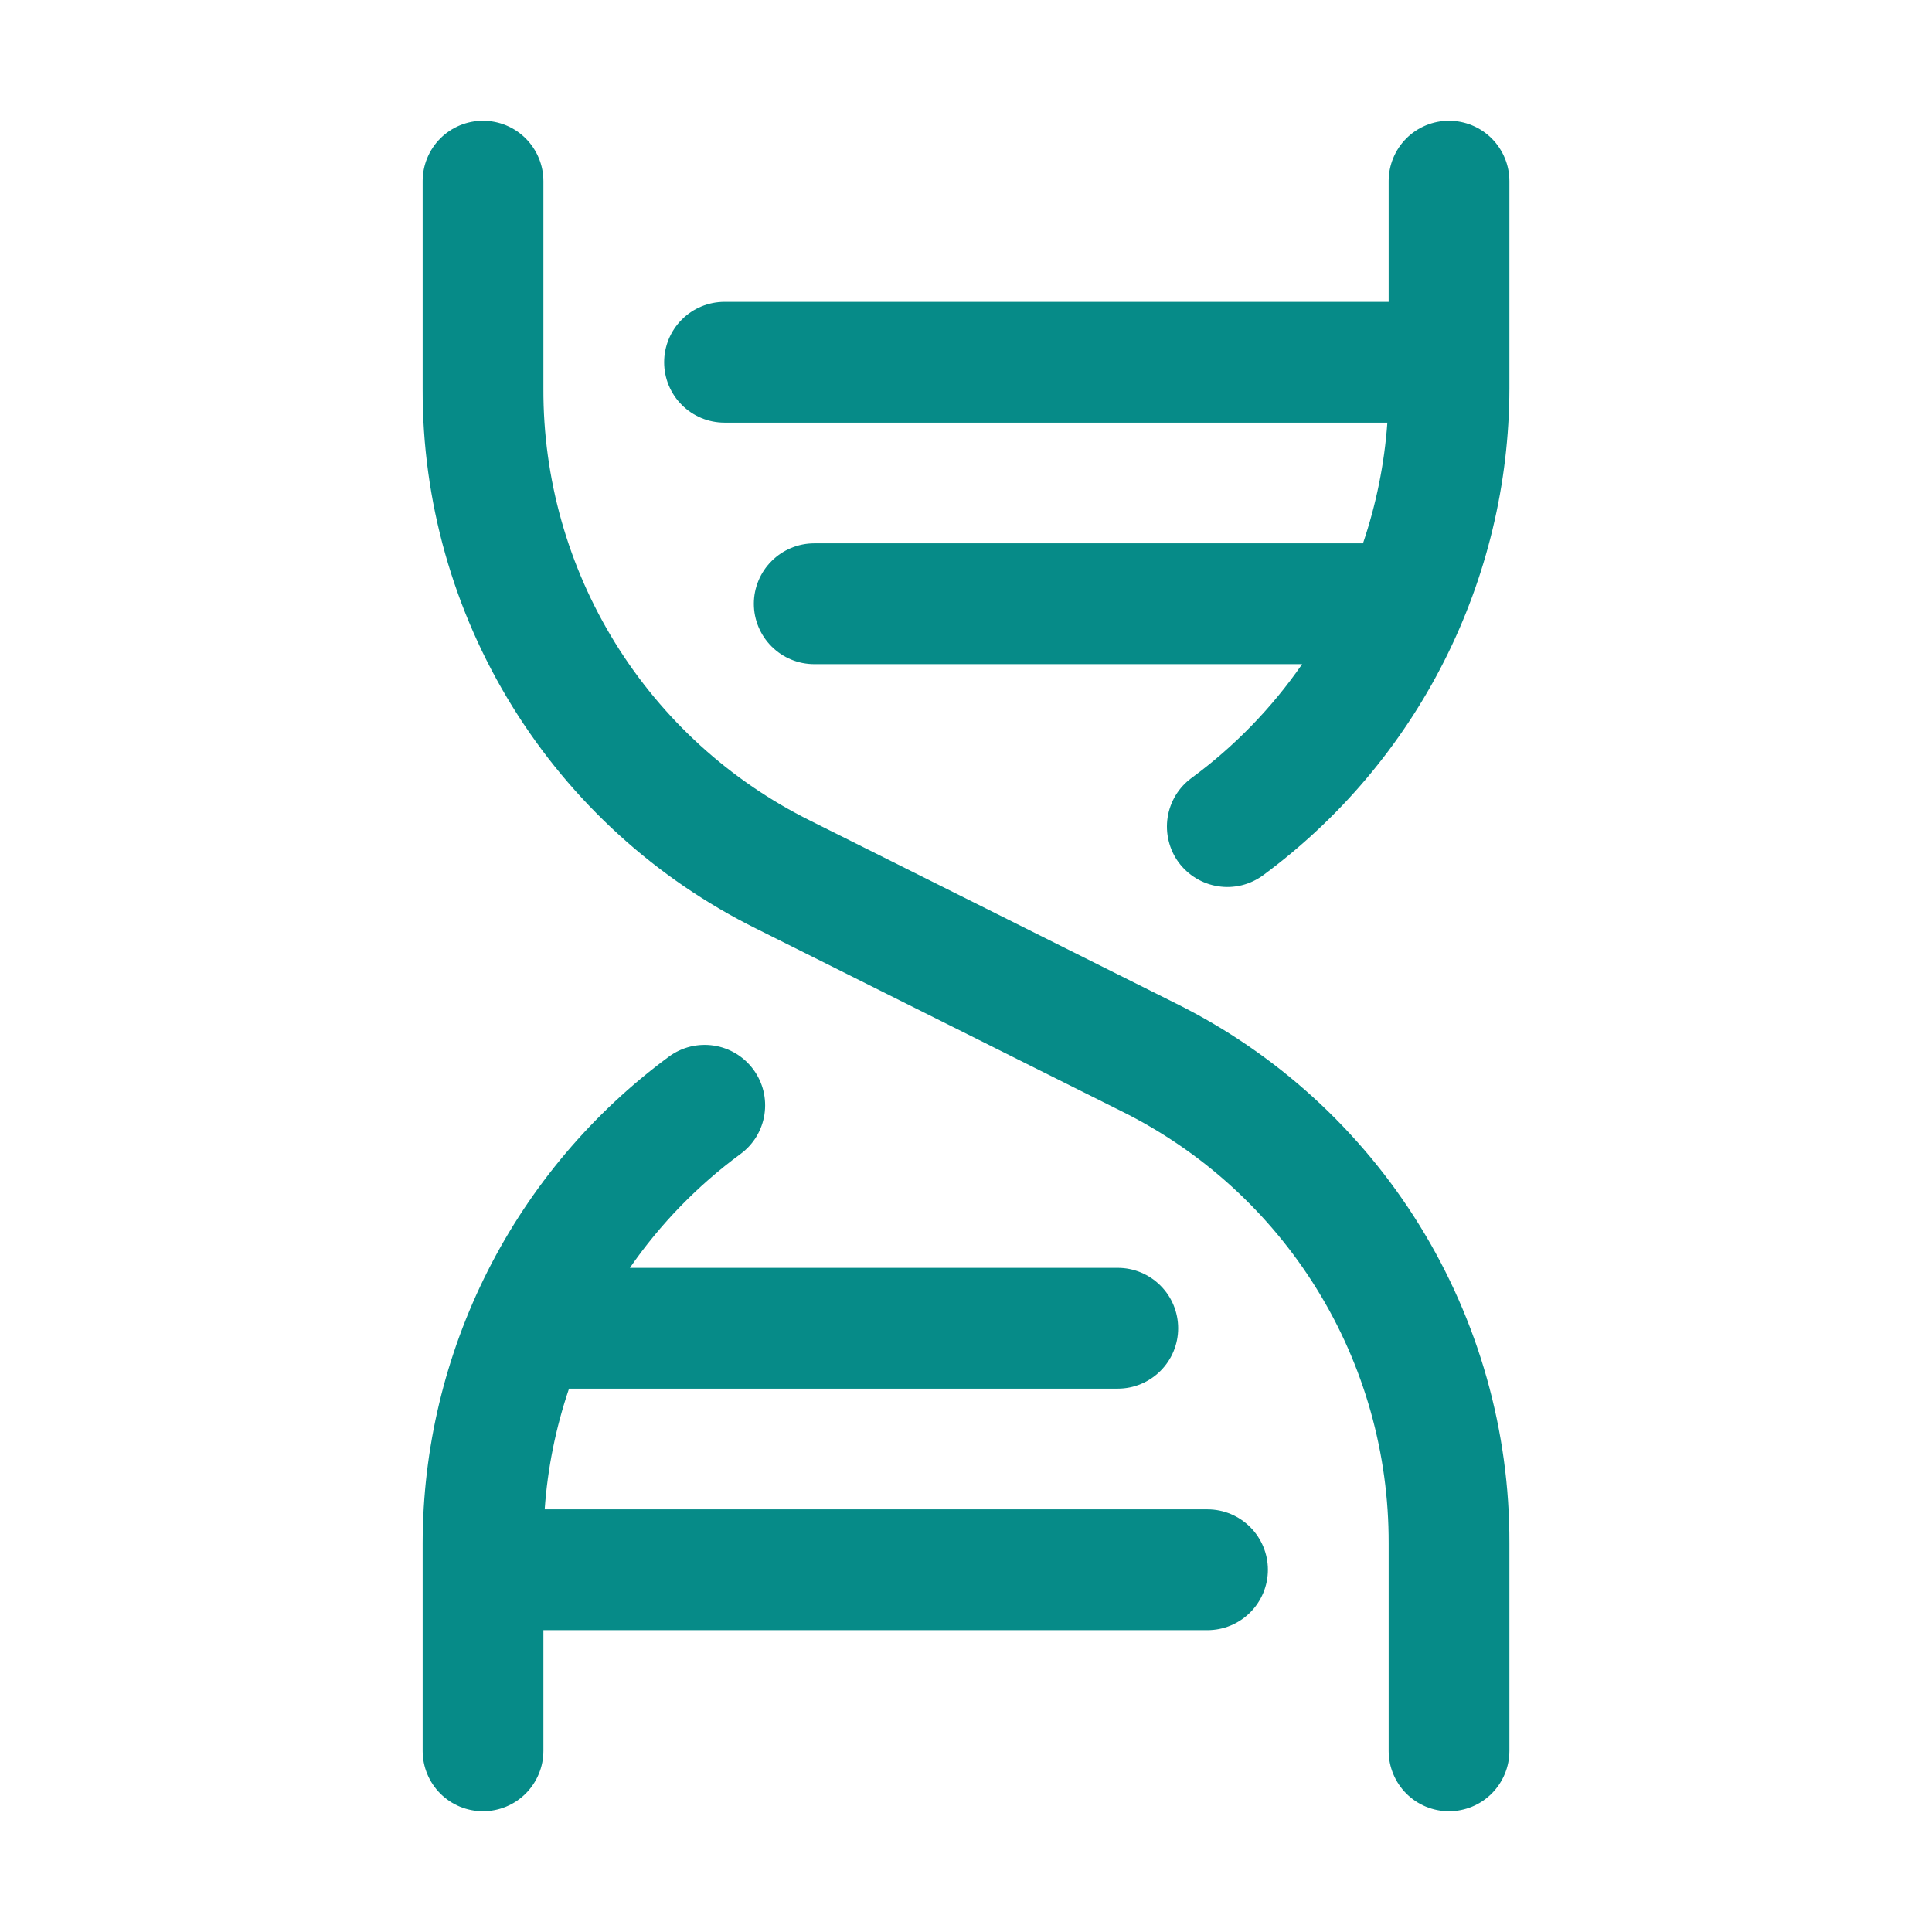 <svg width="42" height="42" viewBox="0 0 42 42" fill="none" xmlns="http://www.w3.org/2000/svg">
<path d="M32.813 33.551V38.062C32.813 38.411 32.674 38.744 32.428 38.991C32.182 39.237 31.848 39.375 31.5 39.375C31.152 39.375 30.818 39.237 30.572 38.991C30.326 38.744 30.188 38.411 30.188 38.062V33.551C30.194 31.599 29.654 29.685 28.628 28.025C27.602 26.365 26.131 25.025 24.383 24.158L16.442 20.189C14.257 19.106 12.419 17.431 11.137 15.356C9.855 13.281 9.179 10.889 9.188 8.449V3.938C9.188 3.589 9.326 3.256 9.572 3.009C9.818 2.763 10.152 2.625 10.5 2.625C10.848 2.625 11.182 2.763 11.428 3.009C11.674 3.256 11.813 3.589 11.813 3.938V8.449C11.806 10.401 12.347 12.315 13.372 13.975C14.398 15.635 15.869 16.975 17.617 17.842L25.558 21.811C27.743 22.894 29.581 24.569 30.863 26.644C32.145 28.719 32.821 31.111 32.813 33.551ZM26.25 32.812H11.841C11.904 31.918 12.082 31.036 12.37 30.188H24.299C24.648 30.188 24.981 30.049 25.227 29.803C25.474 29.557 25.612 29.223 25.612 28.875C25.612 28.527 25.474 28.193 25.227 27.947C24.981 27.701 24.648 27.562 24.299 27.562H13.693C14.351 26.61 15.164 25.774 16.096 25.088C16.235 24.986 16.353 24.858 16.443 24.71C16.532 24.563 16.592 24.399 16.618 24.229C16.644 24.058 16.637 23.884 16.596 23.716C16.555 23.549 16.481 23.391 16.379 23.252C16.277 23.113 16.149 22.995 16.001 22.905C15.854 22.816 15.69 22.756 15.52 22.73C15.349 22.704 15.175 22.711 15.007 22.752C14.84 22.793 14.682 22.867 14.543 22.969C12.885 24.191 11.537 25.785 10.606 27.623C9.676 29.461 9.19 31.491 9.188 33.551V38.062C9.188 38.411 9.326 38.744 9.572 38.991C9.818 39.237 10.152 39.375 10.5 39.375C10.848 39.375 11.182 39.237 11.428 38.991C11.674 38.744 11.813 38.411 11.813 38.062V35.438H26.25C26.598 35.438 26.932 35.299 27.178 35.053C27.424 34.807 27.563 34.473 27.563 34.125C27.563 33.777 27.424 33.443 27.178 33.197C26.932 32.951 26.598 32.812 26.25 32.812ZM31.5 2.625C31.152 2.625 30.818 2.763 30.572 3.009C30.326 3.256 30.188 3.589 30.188 3.938V6.562H15.75C15.402 6.562 15.068 6.701 14.822 6.947C14.576 7.193 14.438 7.527 14.438 7.875C14.438 8.223 14.576 8.557 14.822 8.803C15.068 9.049 15.402 9.188 15.75 9.188H30.16C30.096 10.082 29.918 10.964 29.63 11.812H17.701C17.353 11.812 17.019 11.951 16.773 12.197C16.527 12.443 16.388 12.777 16.388 13.125C16.388 13.473 16.527 13.807 16.773 14.053C17.019 14.299 17.353 14.438 17.701 14.438H28.307C27.649 15.39 26.837 16.226 25.904 16.912C25.765 17.014 25.647 17.142 25.558 17.289C25.469 17.437 25.409 17.6 25.383 17.771C25.357 17.941 25.365 18.115 25.406 18.282C25.447 18.45 25.52 18.608 25.622 18.747C25.829 19.027 26.138 19.215 26.482 19.267C26.652 19.294 26.826 19.286 26.994 19.245C27.161 19.204 27.319 19.13 27.458 19.028C29.115 17.806 30.463 16.213 31.393 14.375C32.323 12.538 32.809 10.508 32.813 8.449V3.938C32.813 3.589 32.674 3.256 32.428 3.009C32.182 2.763 31.848 2.625 31.5 2.625Z" fill="#068B88"/>
</svg>
